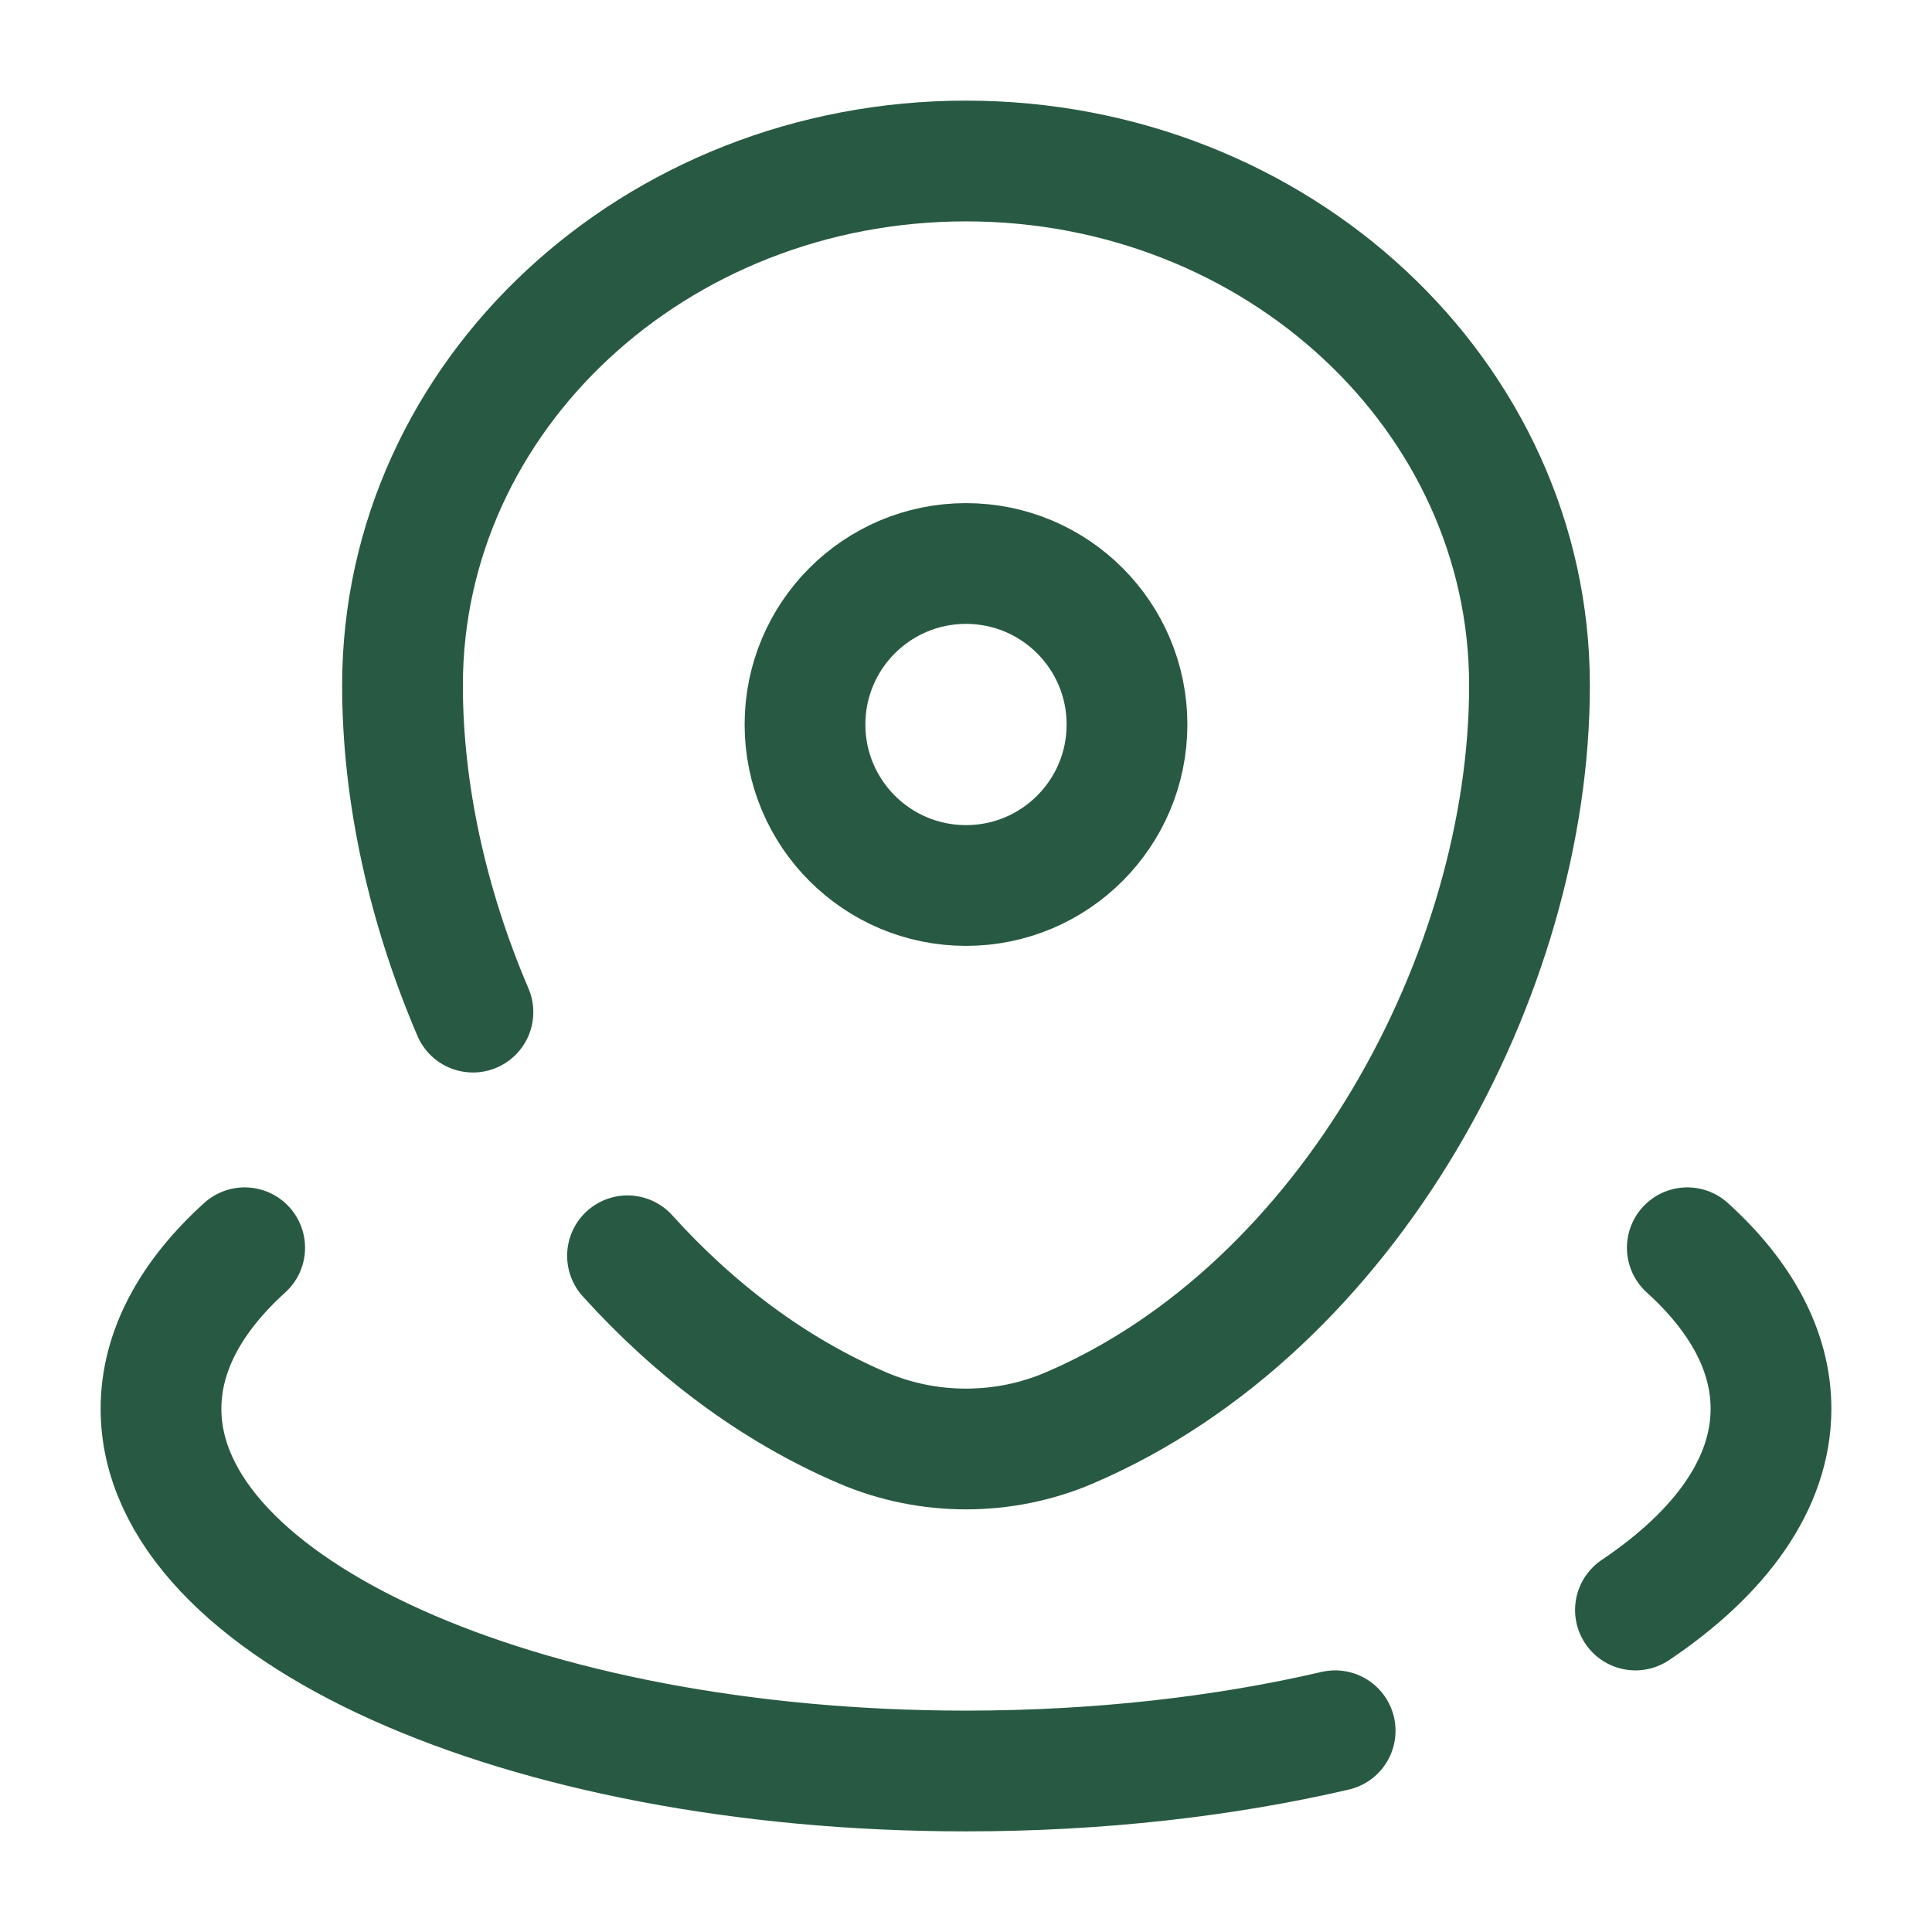 <svg width="800" height="800" viewBox="0 0 800 800" fill="none" xmlns="http://www.w3.org/2000/svg">
  <path d="M195.833 419.097C176.949 374.993 166.667 328.036 166.667 283.821C166.667 163.89 271.134 66.667 400 66.667C528.867 66.667 633.333 163.89 633.333 283.821C633.333 402.813 558.86 541.663 442.67 591.32C415.583 602.893 384.417 602.893 357.33 591.32C320.221 575.46 287.367 550.503 259.836 520" stroke="#285A43" stroke-width="50" stroke-linecap="round" />
  <path d="M466.667 300C466.667 336.82 436.82 366.667 400 366.667C363.18 366.667 333.333 336.82 333.333 300C333.333 263.181 363.18 233.333 400 233.333C436.82 233.333 466.667 263.181 466.667 300Z" stroke="#285A43" stroke-width="50" />
  <path d="M698.683 516.667C720.863 536.75 733.333 559.387 733.333 583.333C733.333 614.17 712.657 642.833 677.203 666.667M101.316 516.667C79.137 536.75 66.667 559.387 66.667 583.333C66.667 666.177 215.905 733.333 400 733.333C455.097 733.333 507.073 727.317 552.86 716.667" stroke="#285A43" stroke-width="50" stroke-linecap="round" />
</svg>